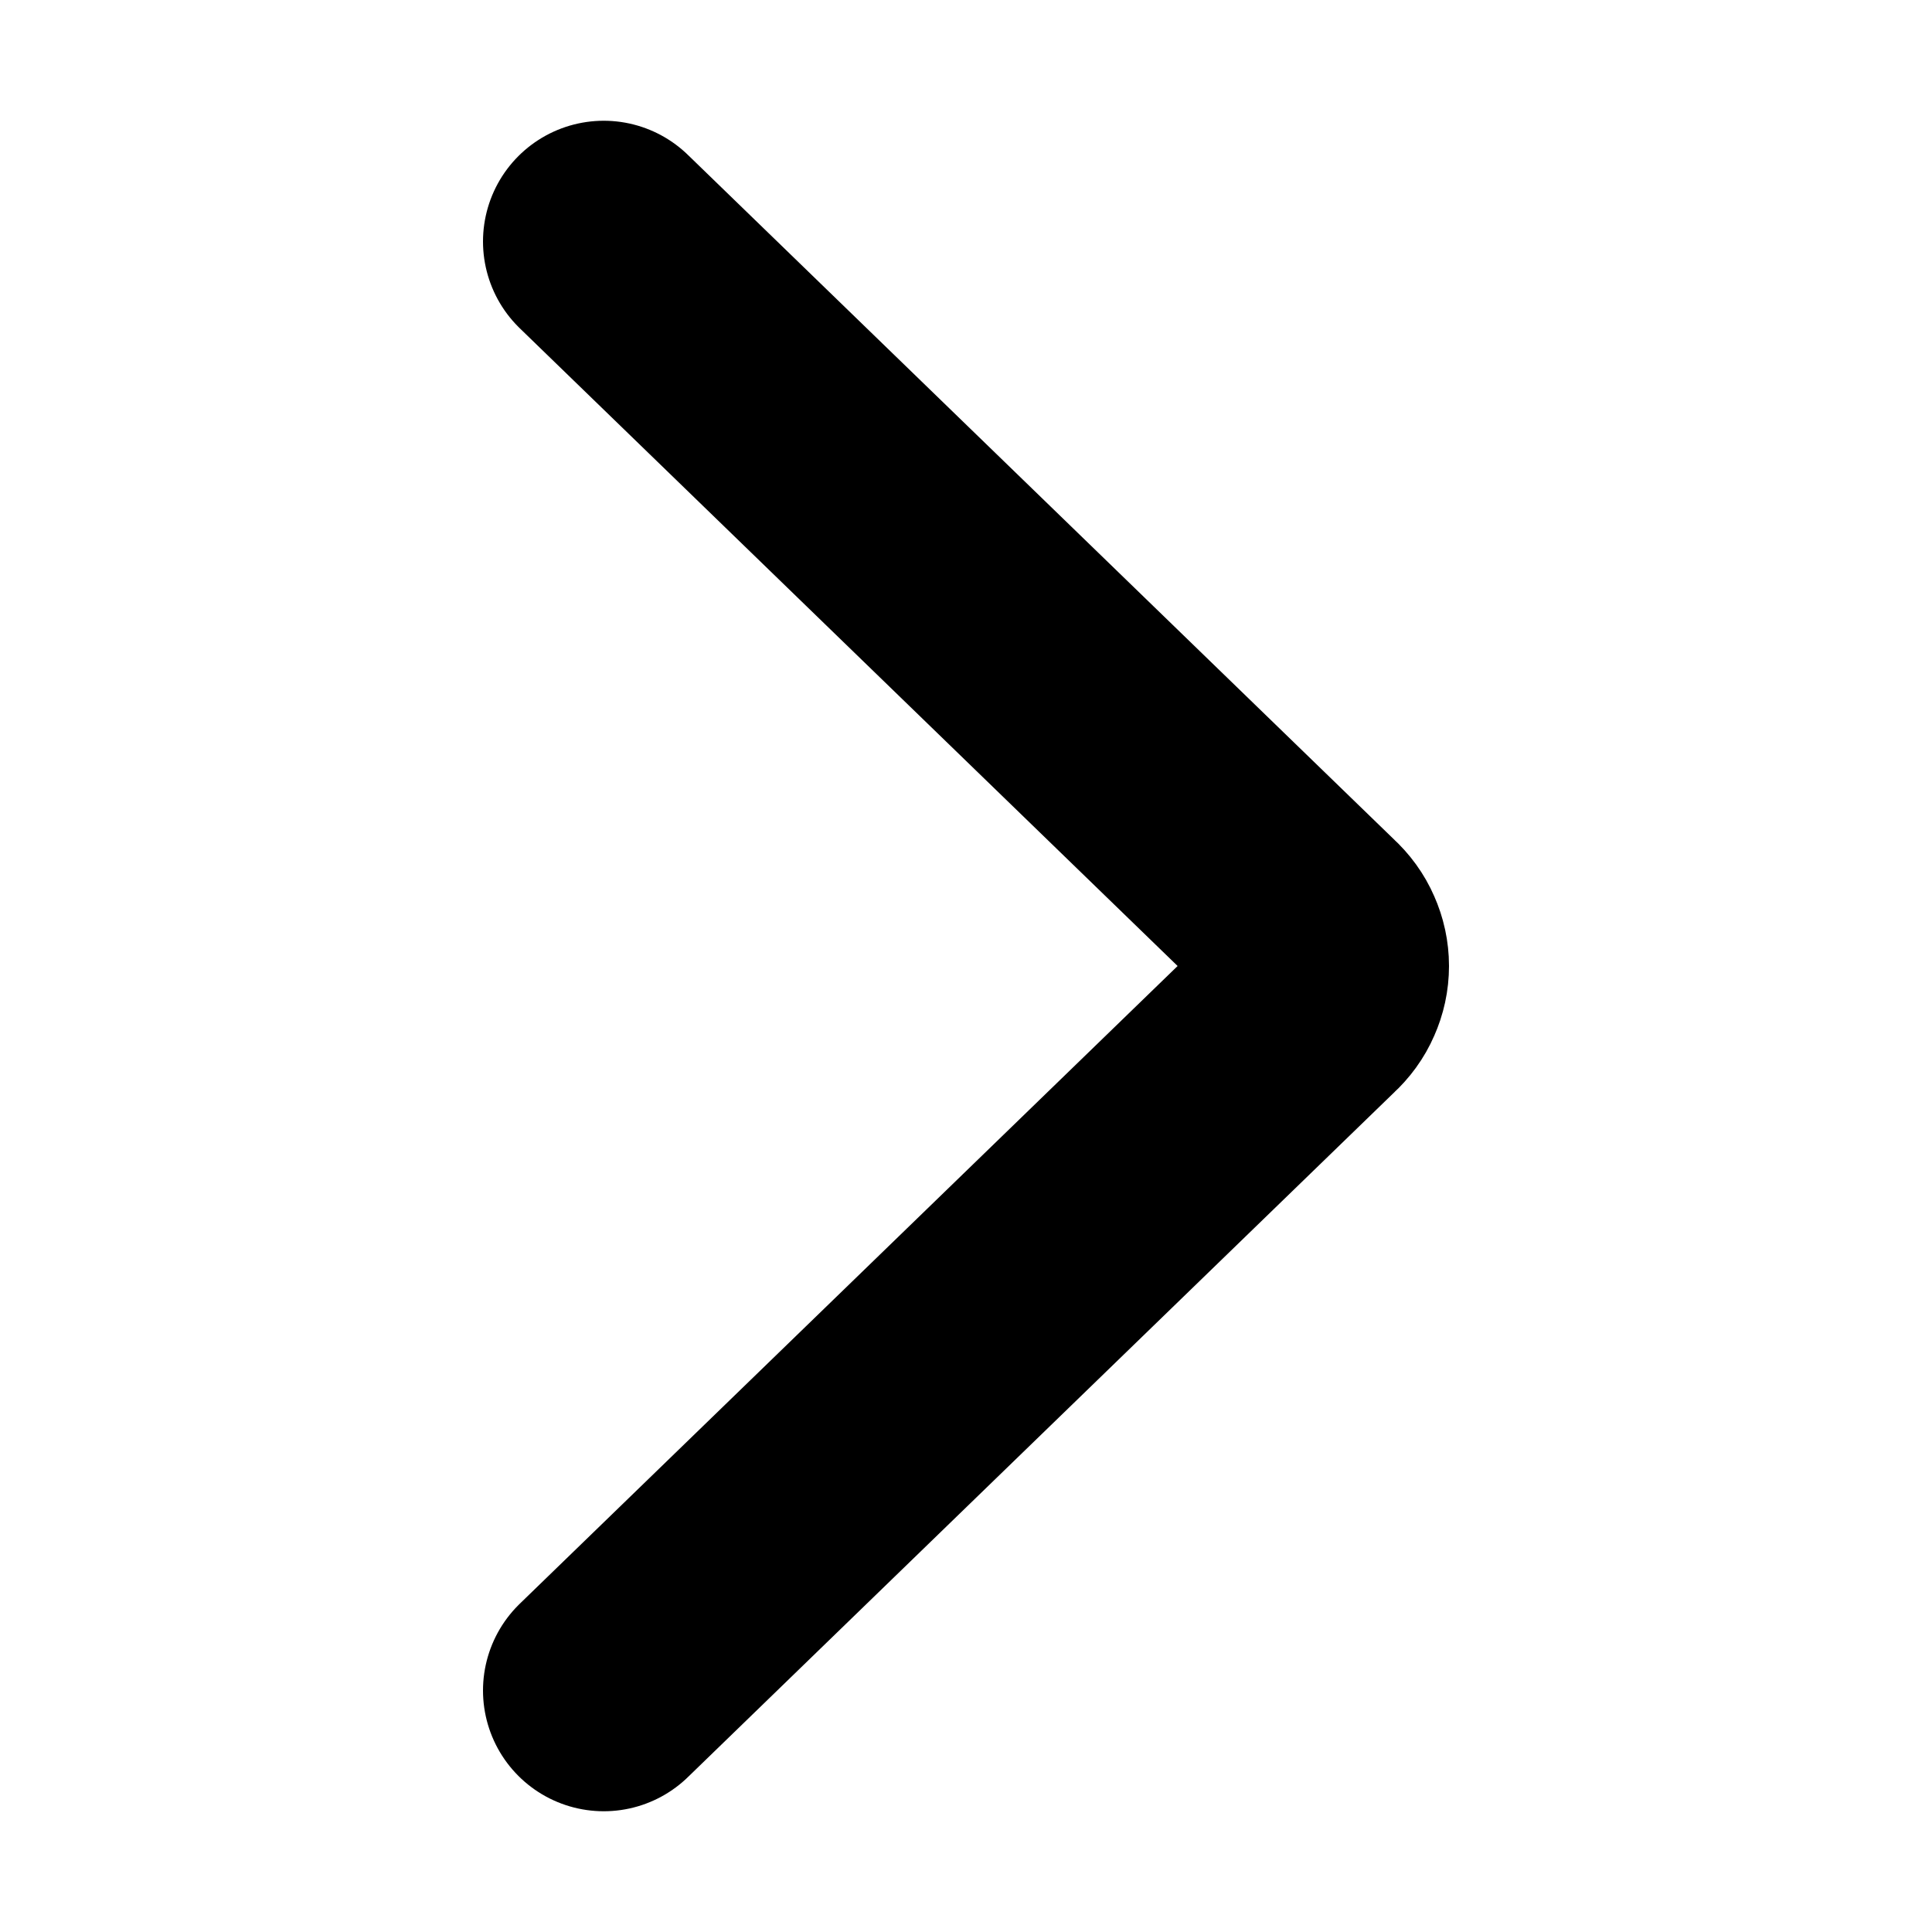 <svg width="16" height="16" viewBox="0 0 16 16" fill="none" xmlns="http://www.w3.org/2000/svg">
<path d="M5 2L10.856 7.677C10.901 7.718 10.938 7.768 10.962 7.824C10.987 7.88 11 7.939 11 8C11 8.061 10.987 8.12 10.962 8.176C10.938 8.232 10.901 8.282 10.856 8.323L5 14" stroke="black" stroke-width="2" stroke-linecap="round" stroke-linejoin="round"/>
</svg>
